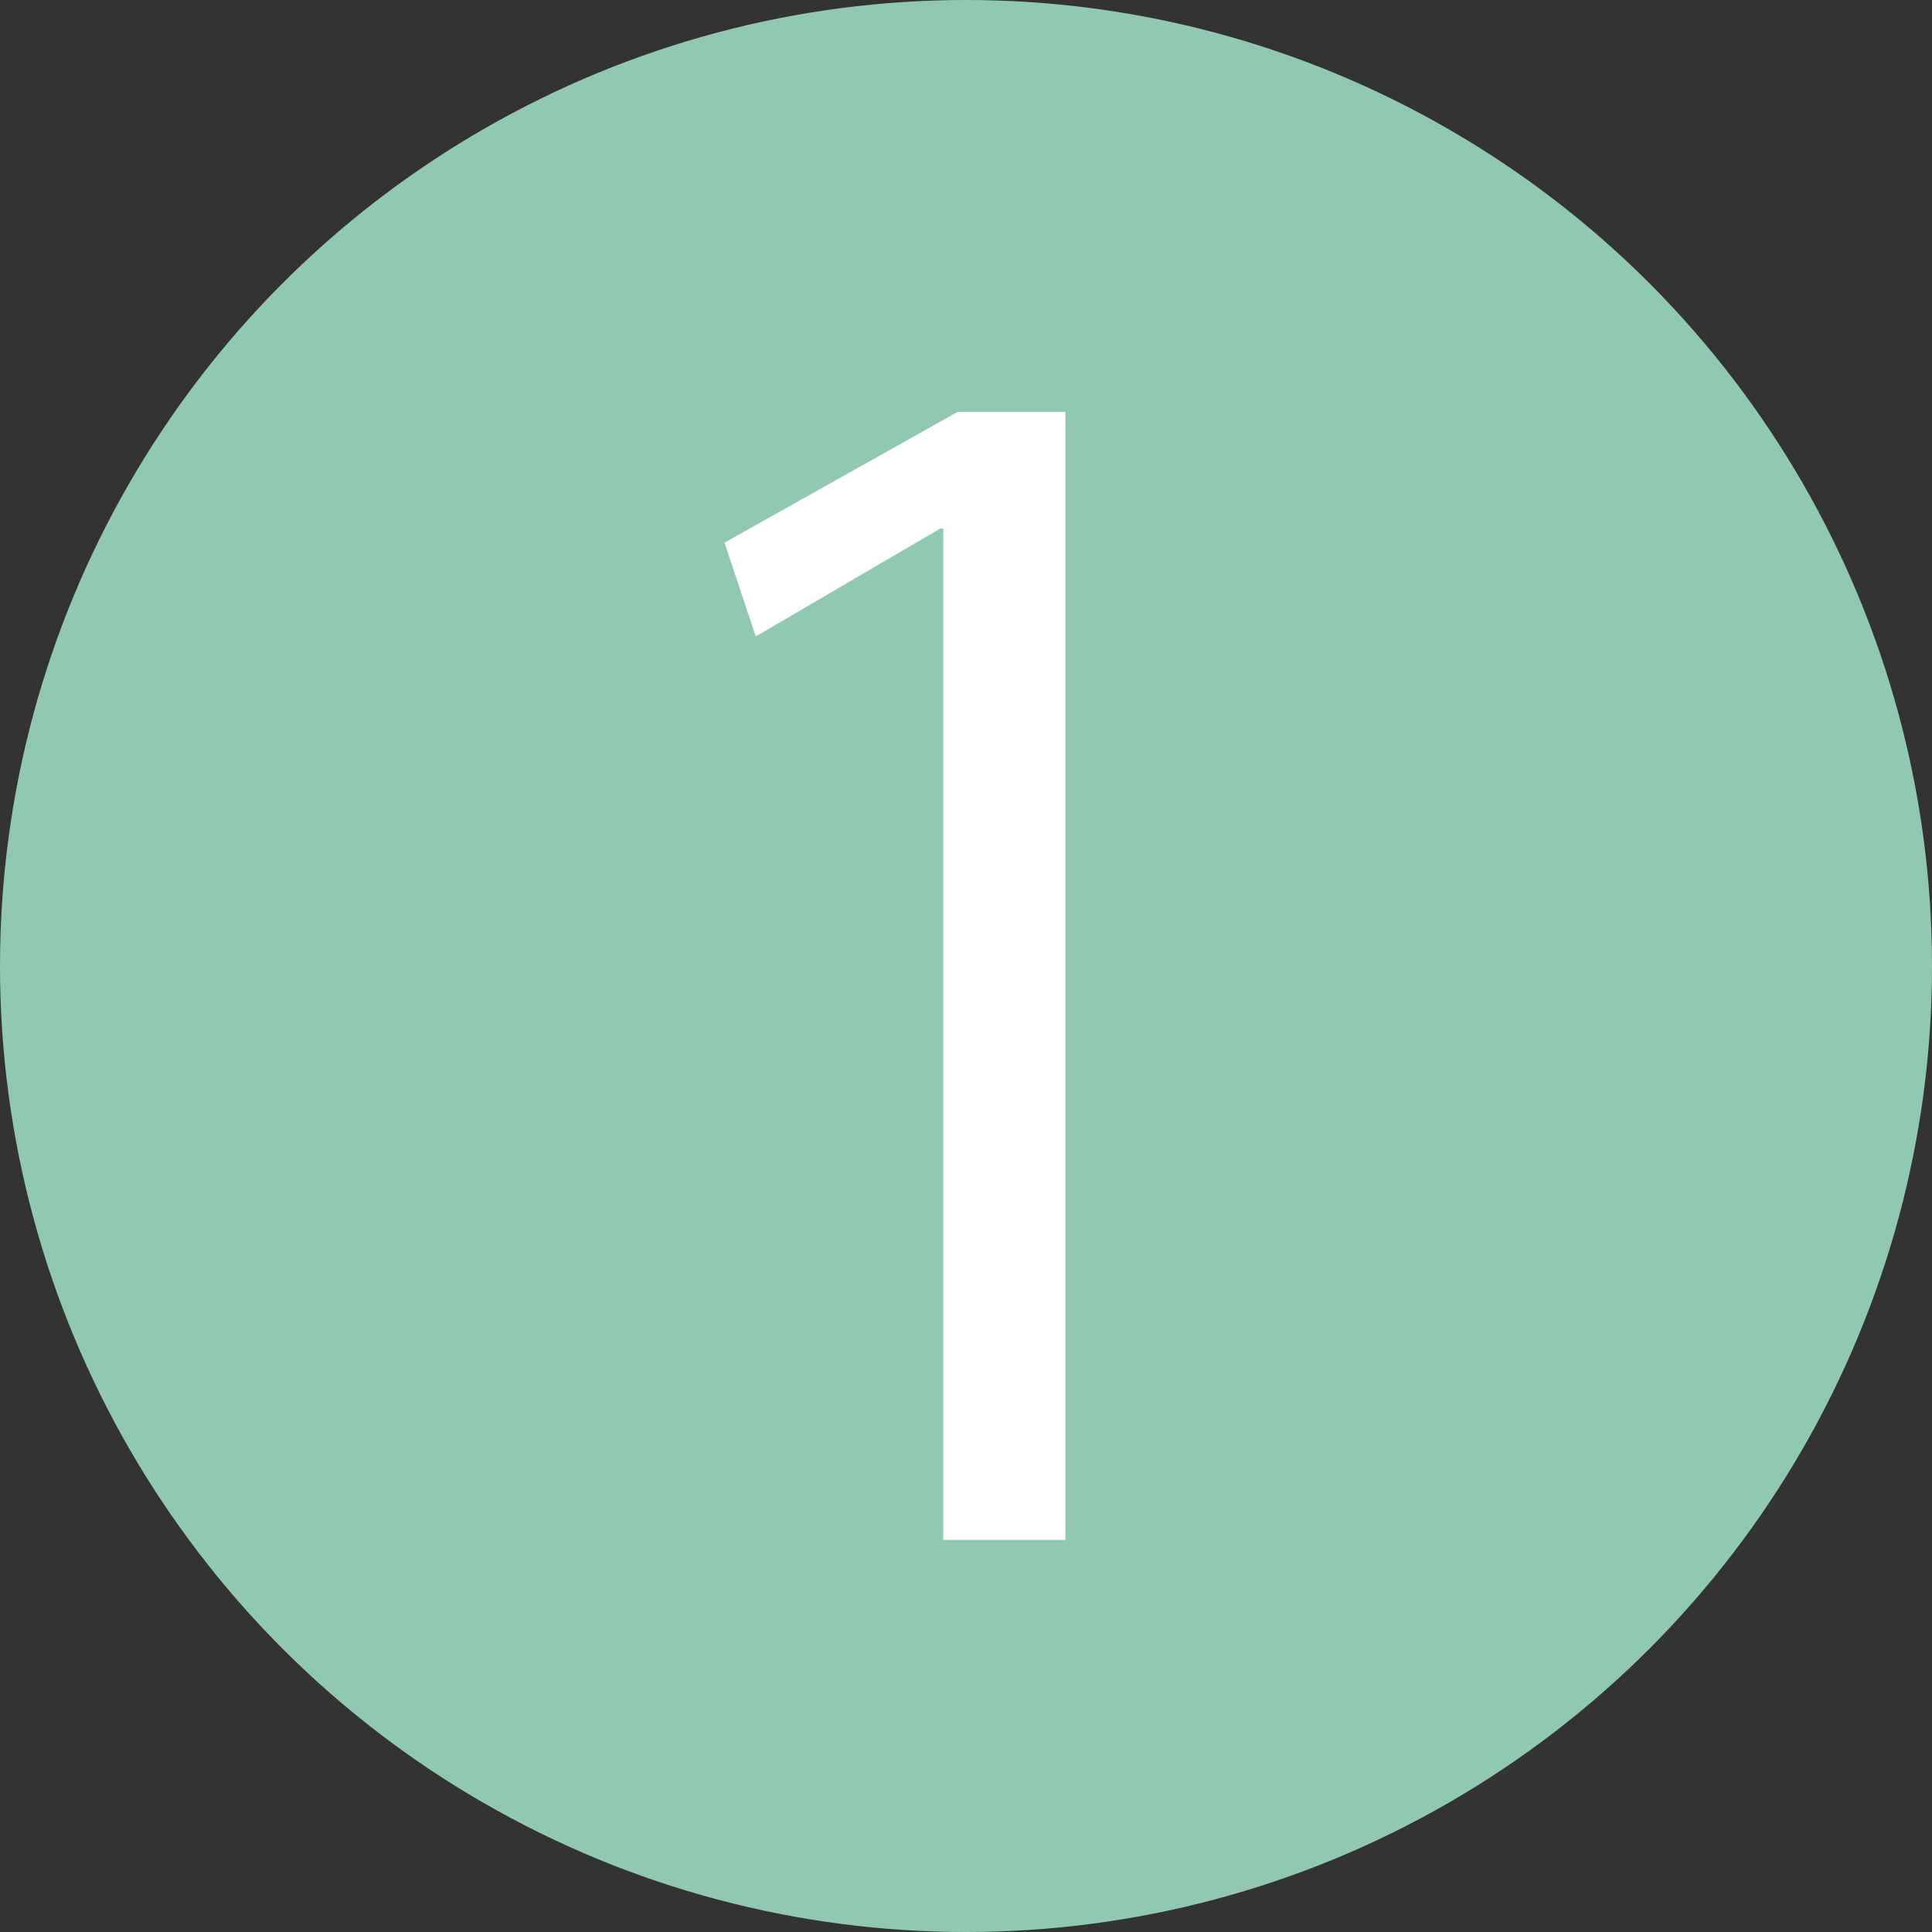 <?xml version="1.0" encoding="utf-8"?>
<!-- Generator: Adobe Illustrator 26.4.1, SVG Export Plug-In . SVG Version: 6.00 Build 0)  -->
<svg version="1.1" id="レイヤー_1" xmlns="http://www.w3.org/2000/svg" xmlns:xlink="http://www.w3.org/1999/xlink" x="0px"
	 y="0px" viewBox="0 0 68 68" style="enable-background:new 0 0 68 68;" xml:space="preserve">
<rect x="0" y="0" width="68" height="68" fill="#333333" stroke="none"/>
<style type="text/css">
	.st0{fill:#91C8B1;}
	.st1{fill:#FFFFFF;}
</style>
<g>
	<g>
		<circle class="st0" cx="34" cy="34" r="34"/>
	</g>
	<g>
		<path class="st1" d="M33.2,54.2V18.6h-0.1l-6.5,3.8l-1.1-3.3l8.2-4.6h3.8v39.7H33.2z"/>
	</g>
</g>
</svg>
